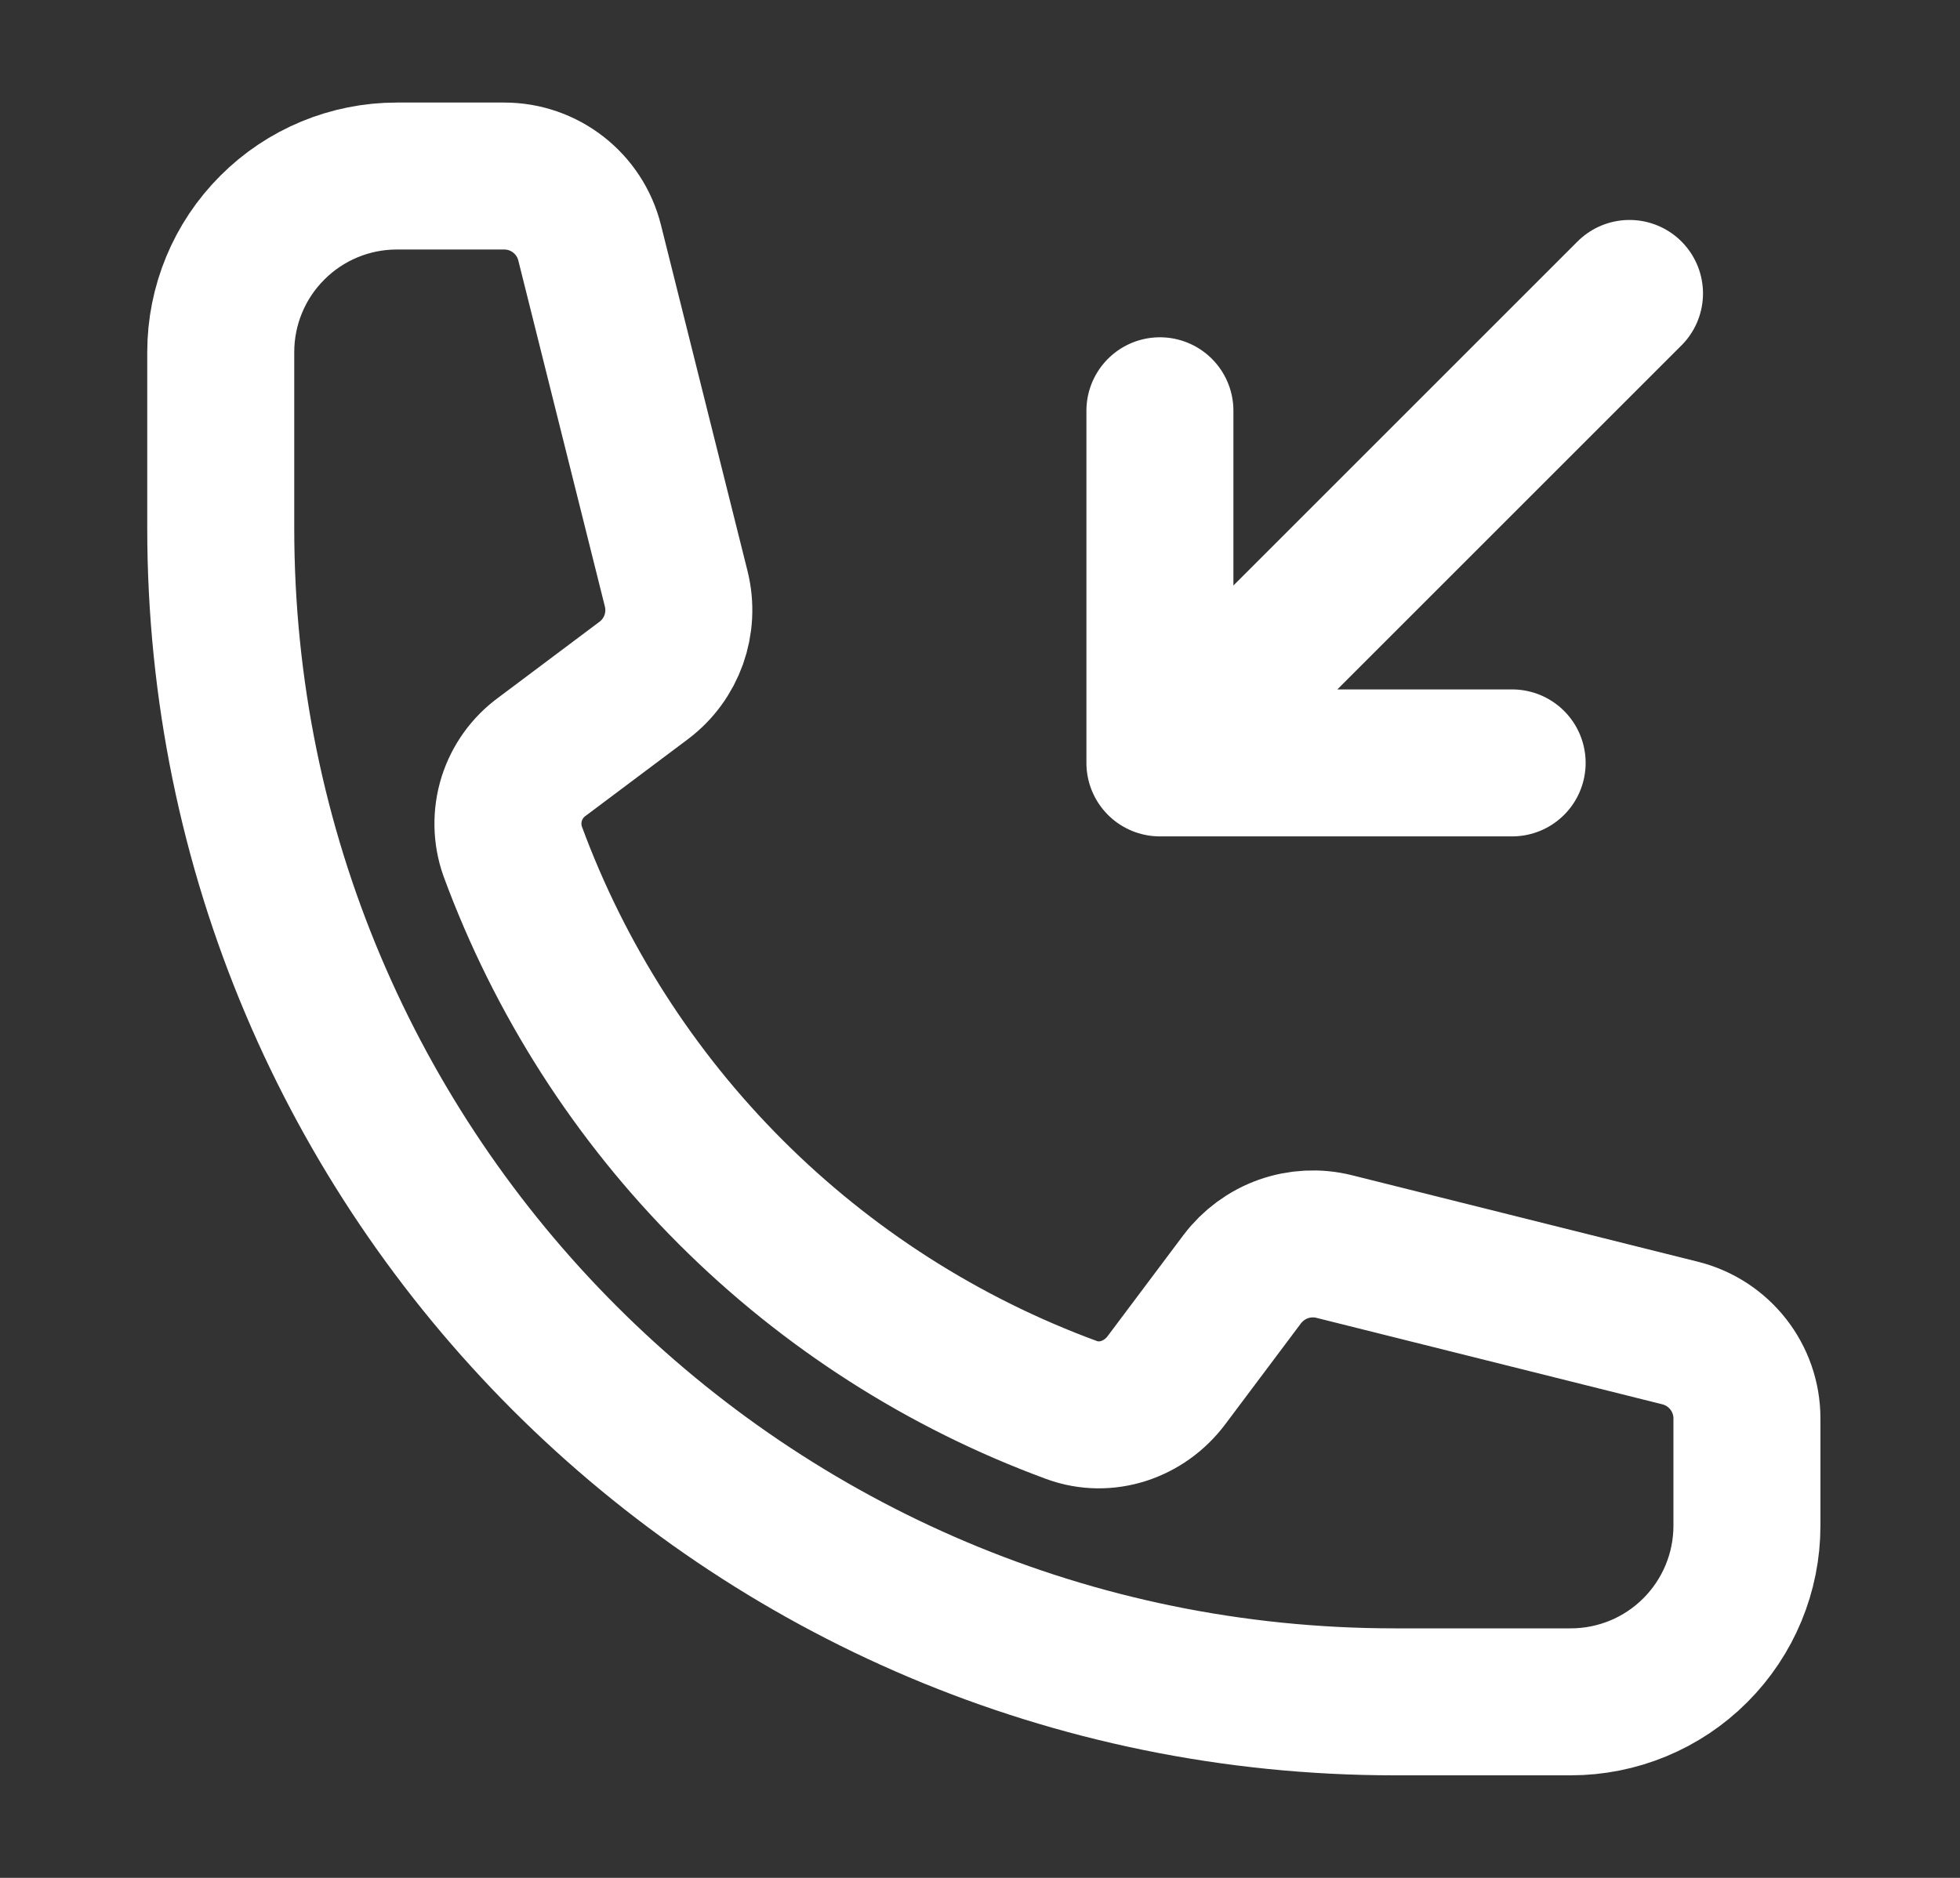 <?xml version="1.0" encoding="UTF-8"?> <svg xmlns="http://www.w3.org/2000/svg" width="24" height="23" viewBox="0 0 24 23" fill="none"><rect x="0" y="0" width="24" height="23" fill="#333333" stroke="none"/><path d="M14.203 9.344V5.031M14.203 9.344H18.516M14.203 9.344L19.953 3.594M17.078 20.844C9.139 20.844 2.703 14.408 2.703 6.469V4.312C2.703 3.741 2.93 3.192 3.335 2.788C3.739 2.383 4.287 2.156 4.859 2.156H6.174C6.669 2.156 7.1 2.493 7.22 2.973L8.28 7.211C8.385 7.633 8.228 8.076 7.88 8.336L6.641 9.265C6.463 9.393 6.332 9.576 6.266 9.784C6.201 9.993 6.204 10.218 6.277 10.425C6.854 11.993 7.765 13.418 8.947 14.6C10.129 15.782 11.553 16.693 13.122 17.27C13.545 17.425 14.011 17.266 14.282 16.906L15.211 15.667C15.339 15.498 15.514 15.369 15.713 15.298C15.913 15.227 16.13 15.216 16.335 15.267L20.574 16.327C21.053 16.447 21.391 16.878 21.391 17.373V18.688C21.391 19.259 21.163 19.808 20.759 20.212C20.355 20.617 19.806 20.844 19.234 20.844H17.078Z" stroke="white" stroke-width="1.8" stroke-linecap="round" stroke-linejoin="round"></path></svg> 